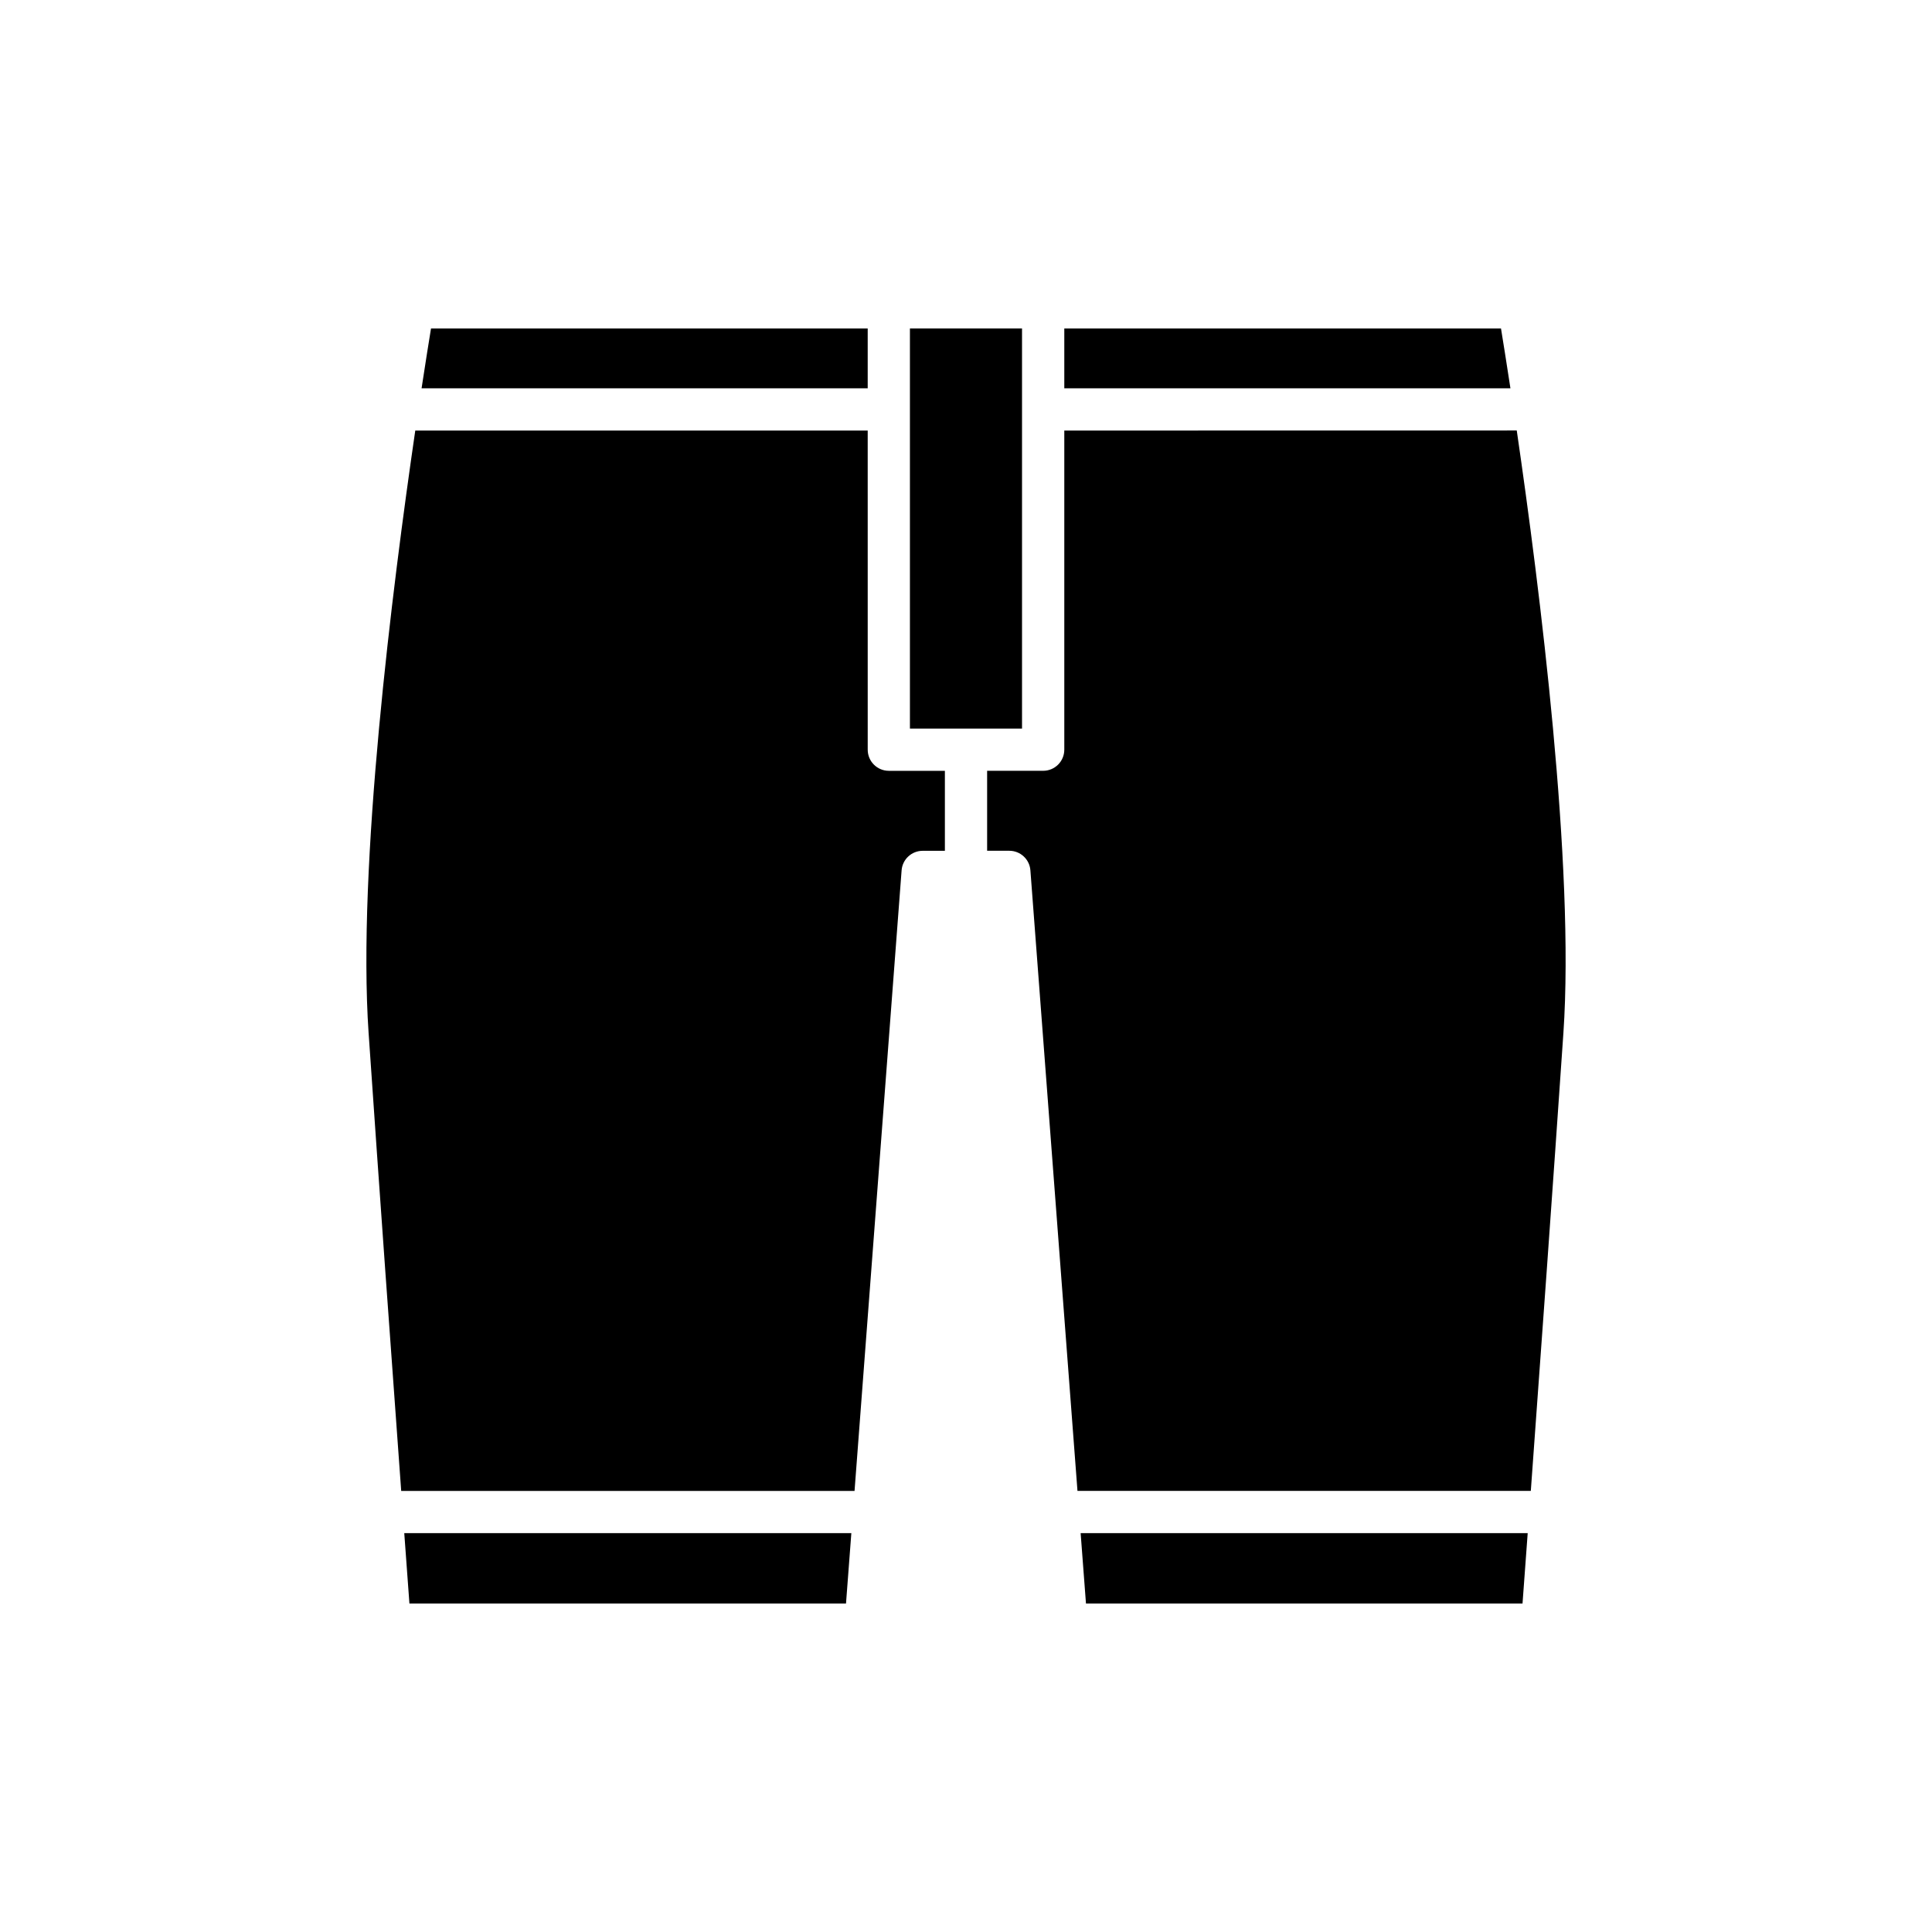 <?xml version="1.0" encoding="UTF-8"?>
<!-- Uploaded to: ICON Repo, www.iconrepo.com, Generator: ICON Repo Mixer Tools -->
<svg fill="#000000" width="800px" height="800px" version="1.1" viewBox="144 144 512 512" xmlns="http://www.w3.org/2000/svg">
 <g>
  <path d="m368.2 568.95 1.414-18.648h-118.48c0.59 8.074 1.066 14.52 1.367 18.648z"/>
  <path d="m548.86 550.3h-118.48l1.414 18.648h115.69c0.305-4.129 0.777-10.574 1.371-18.648z"/>
  <path d="m426.05 231.05v15.859h118.23c-1.047-6.863-1.922-12.316-2.5-15.859z"/>
  <path d="m426.05 258.1v84.57c0 3.094-2.504 5.598-5.598 5.598l-14.852-0.004v21.199h5.883c2.926 0 5.363 2.258 5.582 5.176l12.477 164.46h120.14c2.371-32.516 5.93-81.703 8.633-121.29 3.027-44.219-6.242-117.84-12.359-159.73z"/>
  <path d="m385.14 231.05h29.707v106.03h-29.707z"/>
  <path d="m373.95 231.05h-115.73c-0.578 3.539-1.453 8.996-2.5 15.859h118.23z"/>
  <path d="m241.69 417.82c2.703 39.582 6.258 88.77 8.633 121.29h120.14l12.473-164.46c0.219-2.918 2.656-5.176 5.582-5.176h5.887v-21.199h-14.852c-3.094 0-5.598-2.504-5.598-5.598l-0.004-84.57h-119.9c-6.121 41.883-15.387 115.5-12.363 159.72z"/>
 </g>
</svg>
